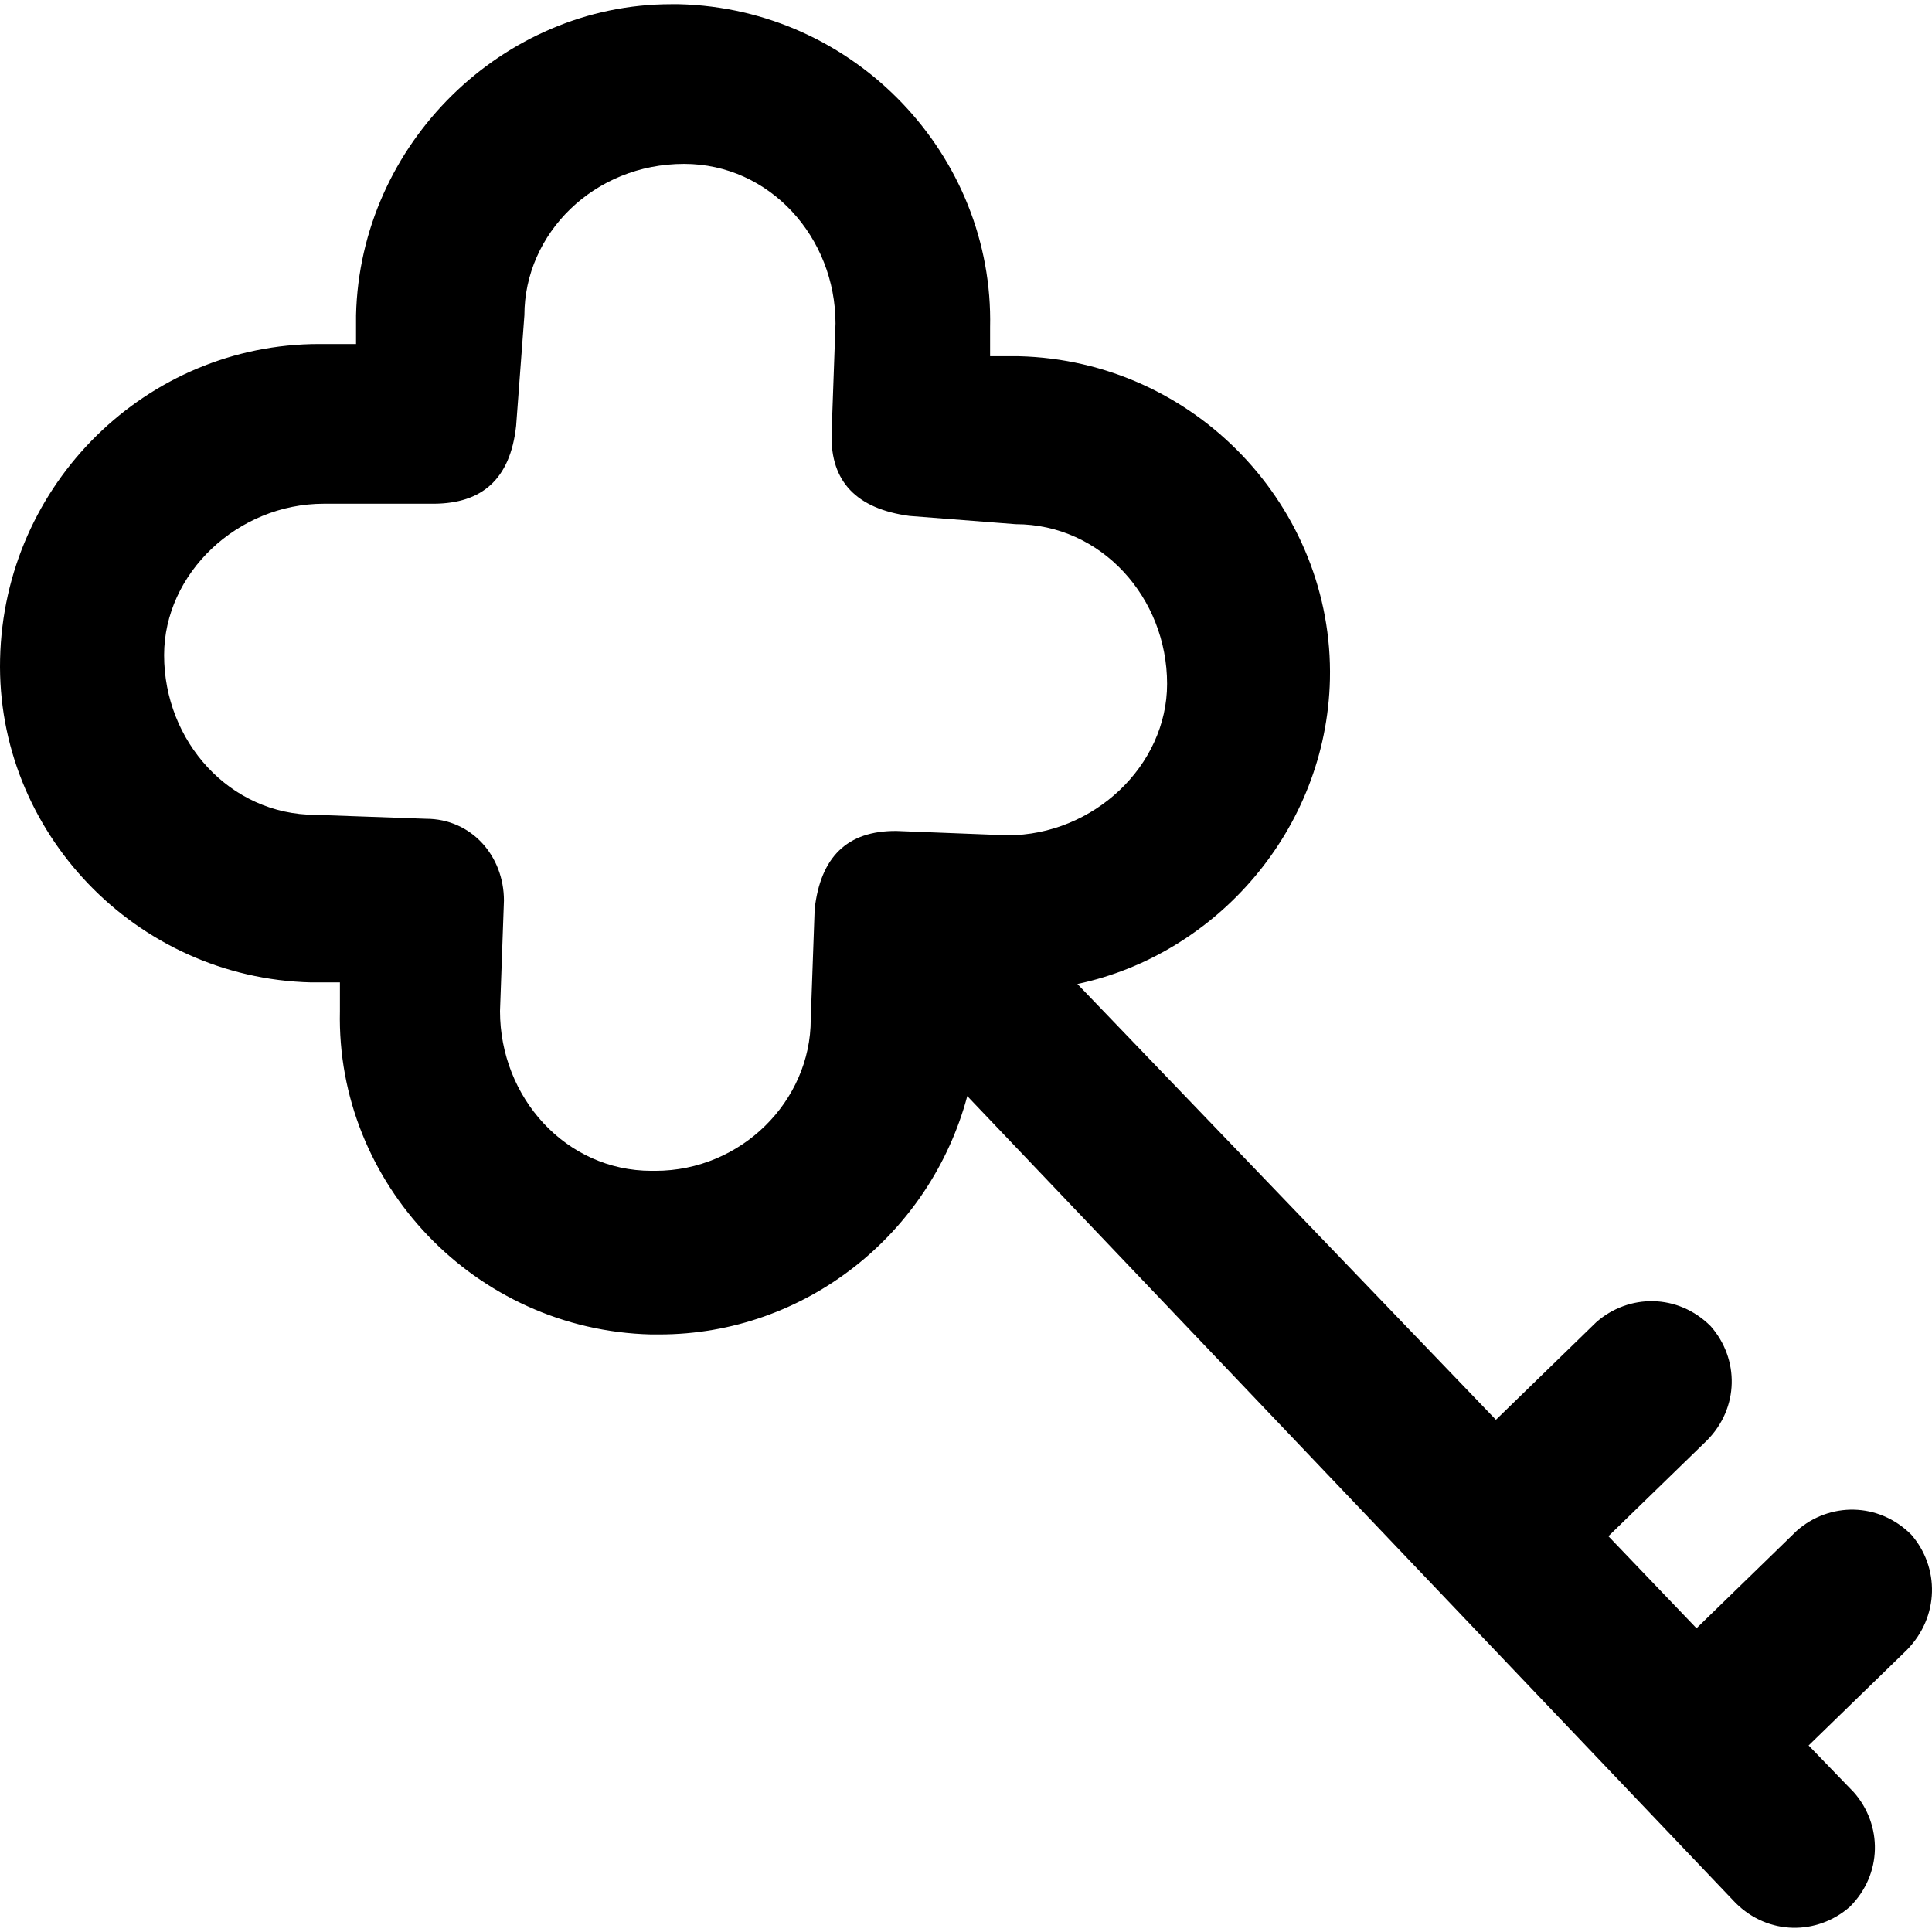 <?xml version="1.0" encoding="iso-8859-1"?>
<!-- Uploaded to: SVG Repo, www.svgrepo.com, Generator: SVG Repo Mixer Tools -->
<svg fill="#000000" height="800px" width="800px" version="1.1" id="Capa_1" xmlns="http://www.w3.org/2000/svg" xmlns:xlink="http://www.w3.org/1999/xlink" 
	 viewBox="0 0 491.191 491.191" xml:space="preserve">
<g>
	<path d="M485.921,390.167c-8.3-8.3-20.8-8.3-29.1-1l-25.5,24.8l-22.4-23.4l25-24.3c8.3-8.3,8.3-20.8,1-29.1
		c-8.3-8.3-20.8-8.3-29.1-1l-25.5,24.8l-106.4-110.8c35.4-7.5,63.3-39.3,64.2-77.4c1-43.7-34.3-81.1-79.1-82.2h-7.3v-7.3
		c1-43.7-34.3-81.1-79.1-82.2h-2c-42.7,0-79.1,35.4-80.1,79.1v7.3h-9.4c-43.7,0-80.1,35.4-81.1,80.1c-1,43.7,34.3,81.1,79.1,82.2
		h7.3v7.3c-1,43.7,34.3,81.1,79.1,82.2h2.1c37.1,0,68.9-25.5,78.3-60.6l195.3,205.1c8.3,8.3,20.8,8.3,29.1,1
		c8.3-8.3,8.3-20.8,1-29.1l-11.5-11.9l25-24.3C493.121,410.967,493.121,398.467,485.921,390.167z M227.921,211.267
		c-12.7-0.1-19.3,6.8-20.8,19.8l-1,28.1c0,20.8-17.7,38.5-39.5,38.5h-1c-21.8,0-38.5-18.7-38.5-40.6l1-28.1
		c0-11.4-8.3-20.8-19.8-20.8l-28.1-1c-21.8,0-38.5-18.7-38.5-40.6c0-20.8,18.7-38.5,40.6-38.5h28.1c11.9-0.1,19.3-6,20.8-19.8
		l2.1-28.1c0-20.8,17.7-38.5,40.6-38.5c21.8,0,38.5,18.7,38.5,40.6l-1,28.1c-0.3,12.1,6.4,19,19.8,20.8l27,2.1
		c21.8,0,38.5,18.7,38.5,40.6c0,20.8-18.7,38.5-40.6,38.5L227.921,211.267z"/>
</g>
</svg>